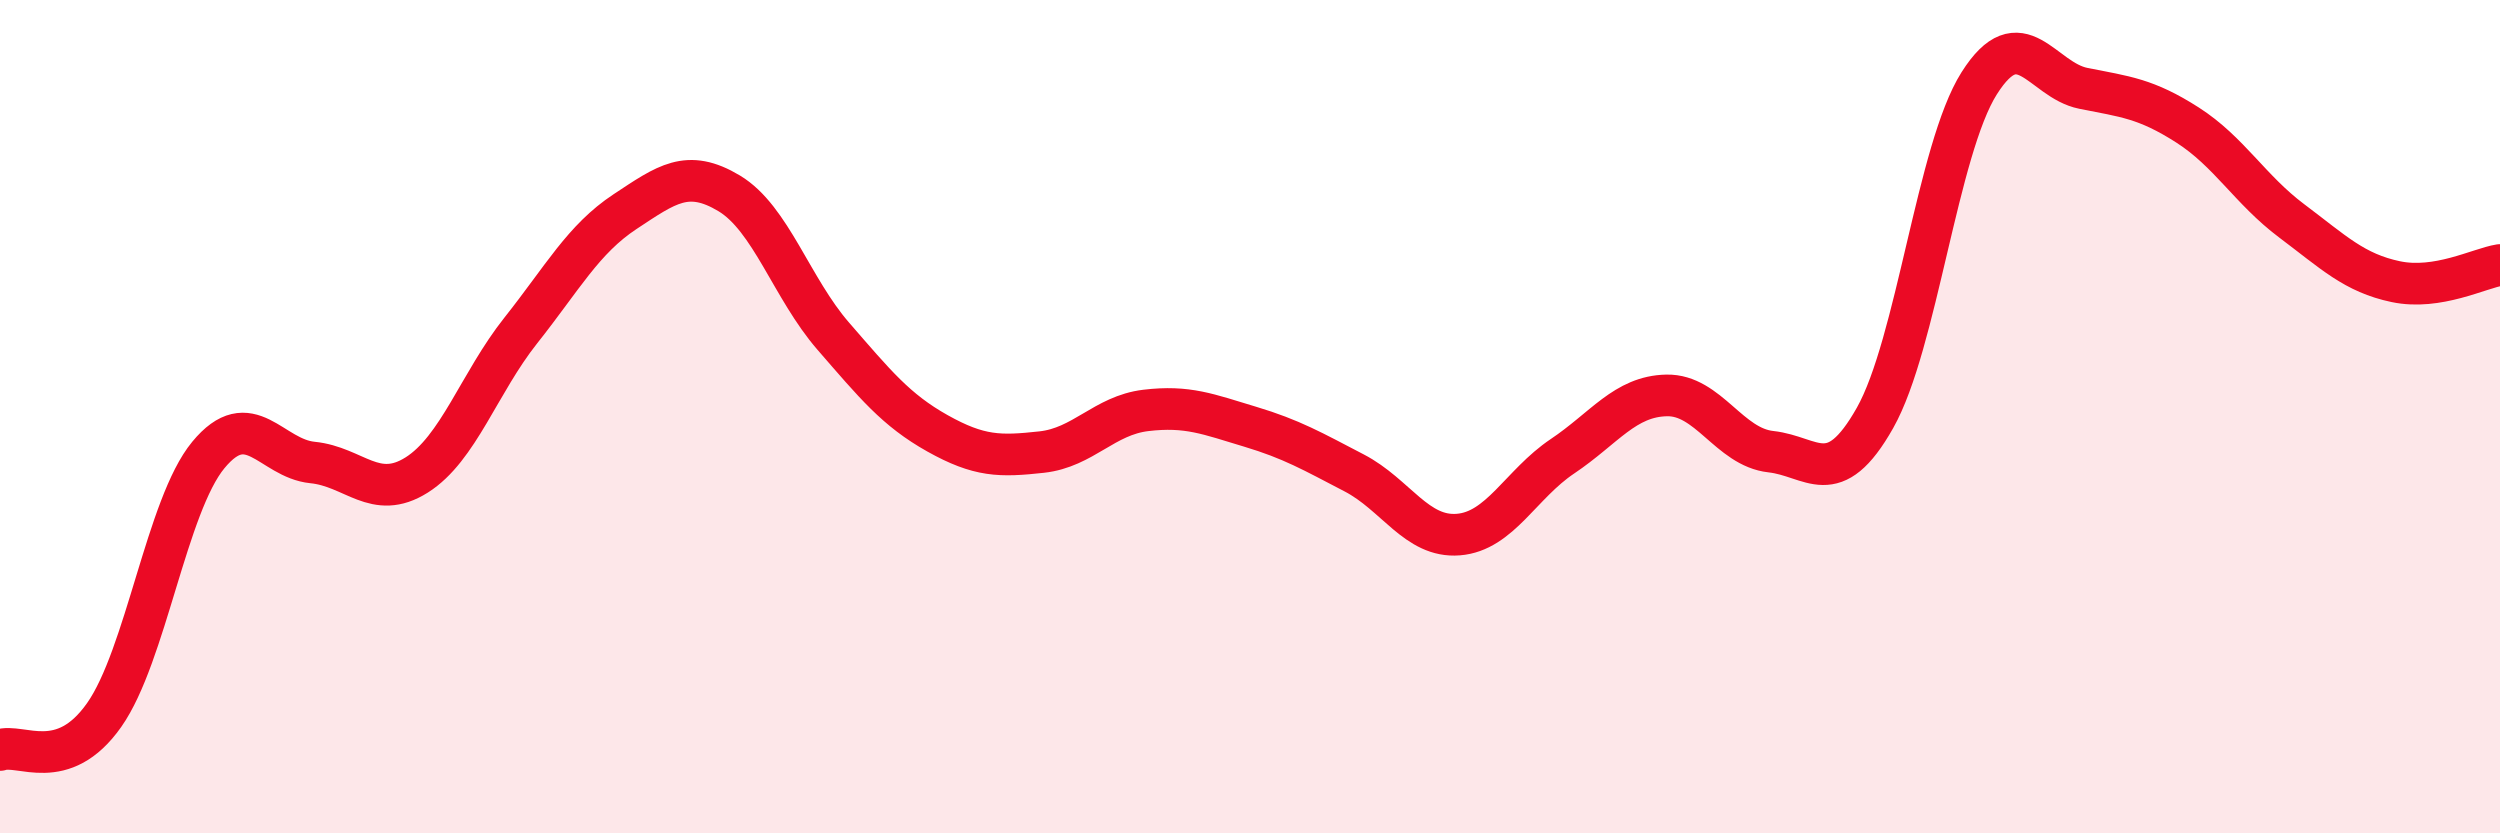 
    <svg width="60" height="20" viewBox="0 0 60 20" xmlns="http://www.w3.org/2000/svg">
      <path
        d="M 0,18 C 0.5,17.83 1.5,18.58 2.5,17.16 C 3.5,15.74 4,12.13 5,10.92 C 6,9.71 6.5,11 7.5,11.1 C 8.5,11.2 9,12.03 10,11.4 C 11,10.77 11.5,9.19 12.5,7.93 C 13.5,6.67 14,5.74 15,5.08 C 16,4.42 16.5,4.04 17.5,4.64 C 18.5,5.24 19,6.92 20,8.07 C 21,9.22 21.5,9.84 22.5,10.4 C 23.5,10.96 24,10.96 25,10.85 C 26,10.74 26.5,9.97 27.5,9.85 C 28.5,9.73 29,9.94 30,10.24 C 31,10.54 31.5,10.83 32.5,11.35 C 33.5,11.87 34,12.91 35,12.83 C 36,12.75 36.5,11.62 37.5,10.95 C 38.5,10.28 39,9.51 40,9.49 C 41,9.47 41.5,10.73 42.5,10.84 C 43.5,10.95 44,11.8 45,10.03 C 46,8.26 46.5,3.58 47.5,2 C 48.5,0.42 49,1.92 50,2.12 C 51,2.32 51.5,2.36 52.5,3 C 53.5,3.64 54,4.55 55,5.3 C 56,6.05 56.5,6.55 57.5,6.76 C 58.5,6.97 59.5,6.44 60,6.36L60 20L0 20Z"
        fill="#EB0A25"
        opacity="0.1"
        stroke-linecap="round"
        stroke-linejoin="round"
      />
      <path
        d="M 0,18 C 0.5,17.83 1.5,18.58 2.5,17.16 C 3.5,15.74 4,12.13 5,10.92 C 6,9.71 6.5,11 7.5,11.1 C 8.5,11.2 9,12.03 10,11.4 C 11,10.77 11.5,9.19 12.5,7.93 C 13.5,6.67 14,5.74 15,5.08 C 16,4.42 16.5,4.04 17.5,4.64 C 18.5,5.24 19,6.92 20,8.07 C 21,9.22 21.5,9.84 22.5,10.4 C 23.5,10.96 24,10.96 25,10.85 C 26,10.74 26.5,9.97 27.5,9.85 C 28.5,9.73 29,9.94 30,10.24 C 31,10.54 31.5,10.83 32.5,11.35 C 33.5,11.87 34,12.91 35,12.83 C 36,12.75 36.5,11.62 37.5,10.95 C 38.5,10.28 39,9.51 40,9.49 C 41,9.47 41.5,10.73 42.5,10.84 C 43.5,10.95 44,11.8 45,10.03 C 46,8.26 46.5,3.58 47.5,2 C 48.5,0.42 49,1.92 50,2.12 C 51,2.32 51.5,2.36 52.5,3 C 53.5,3.64 54,4.55 55,5.3 C 56,6.05 56.5,6.55 57.5,6.76 C 58.5,6.97 59.5,6.44 60,6.36"
        stroke="#EB0A25"
        stroke-width="1"
        fill="none"
        stroke-linecap="round"
        stroke-linejoin="round"
      />
    </svg>
  